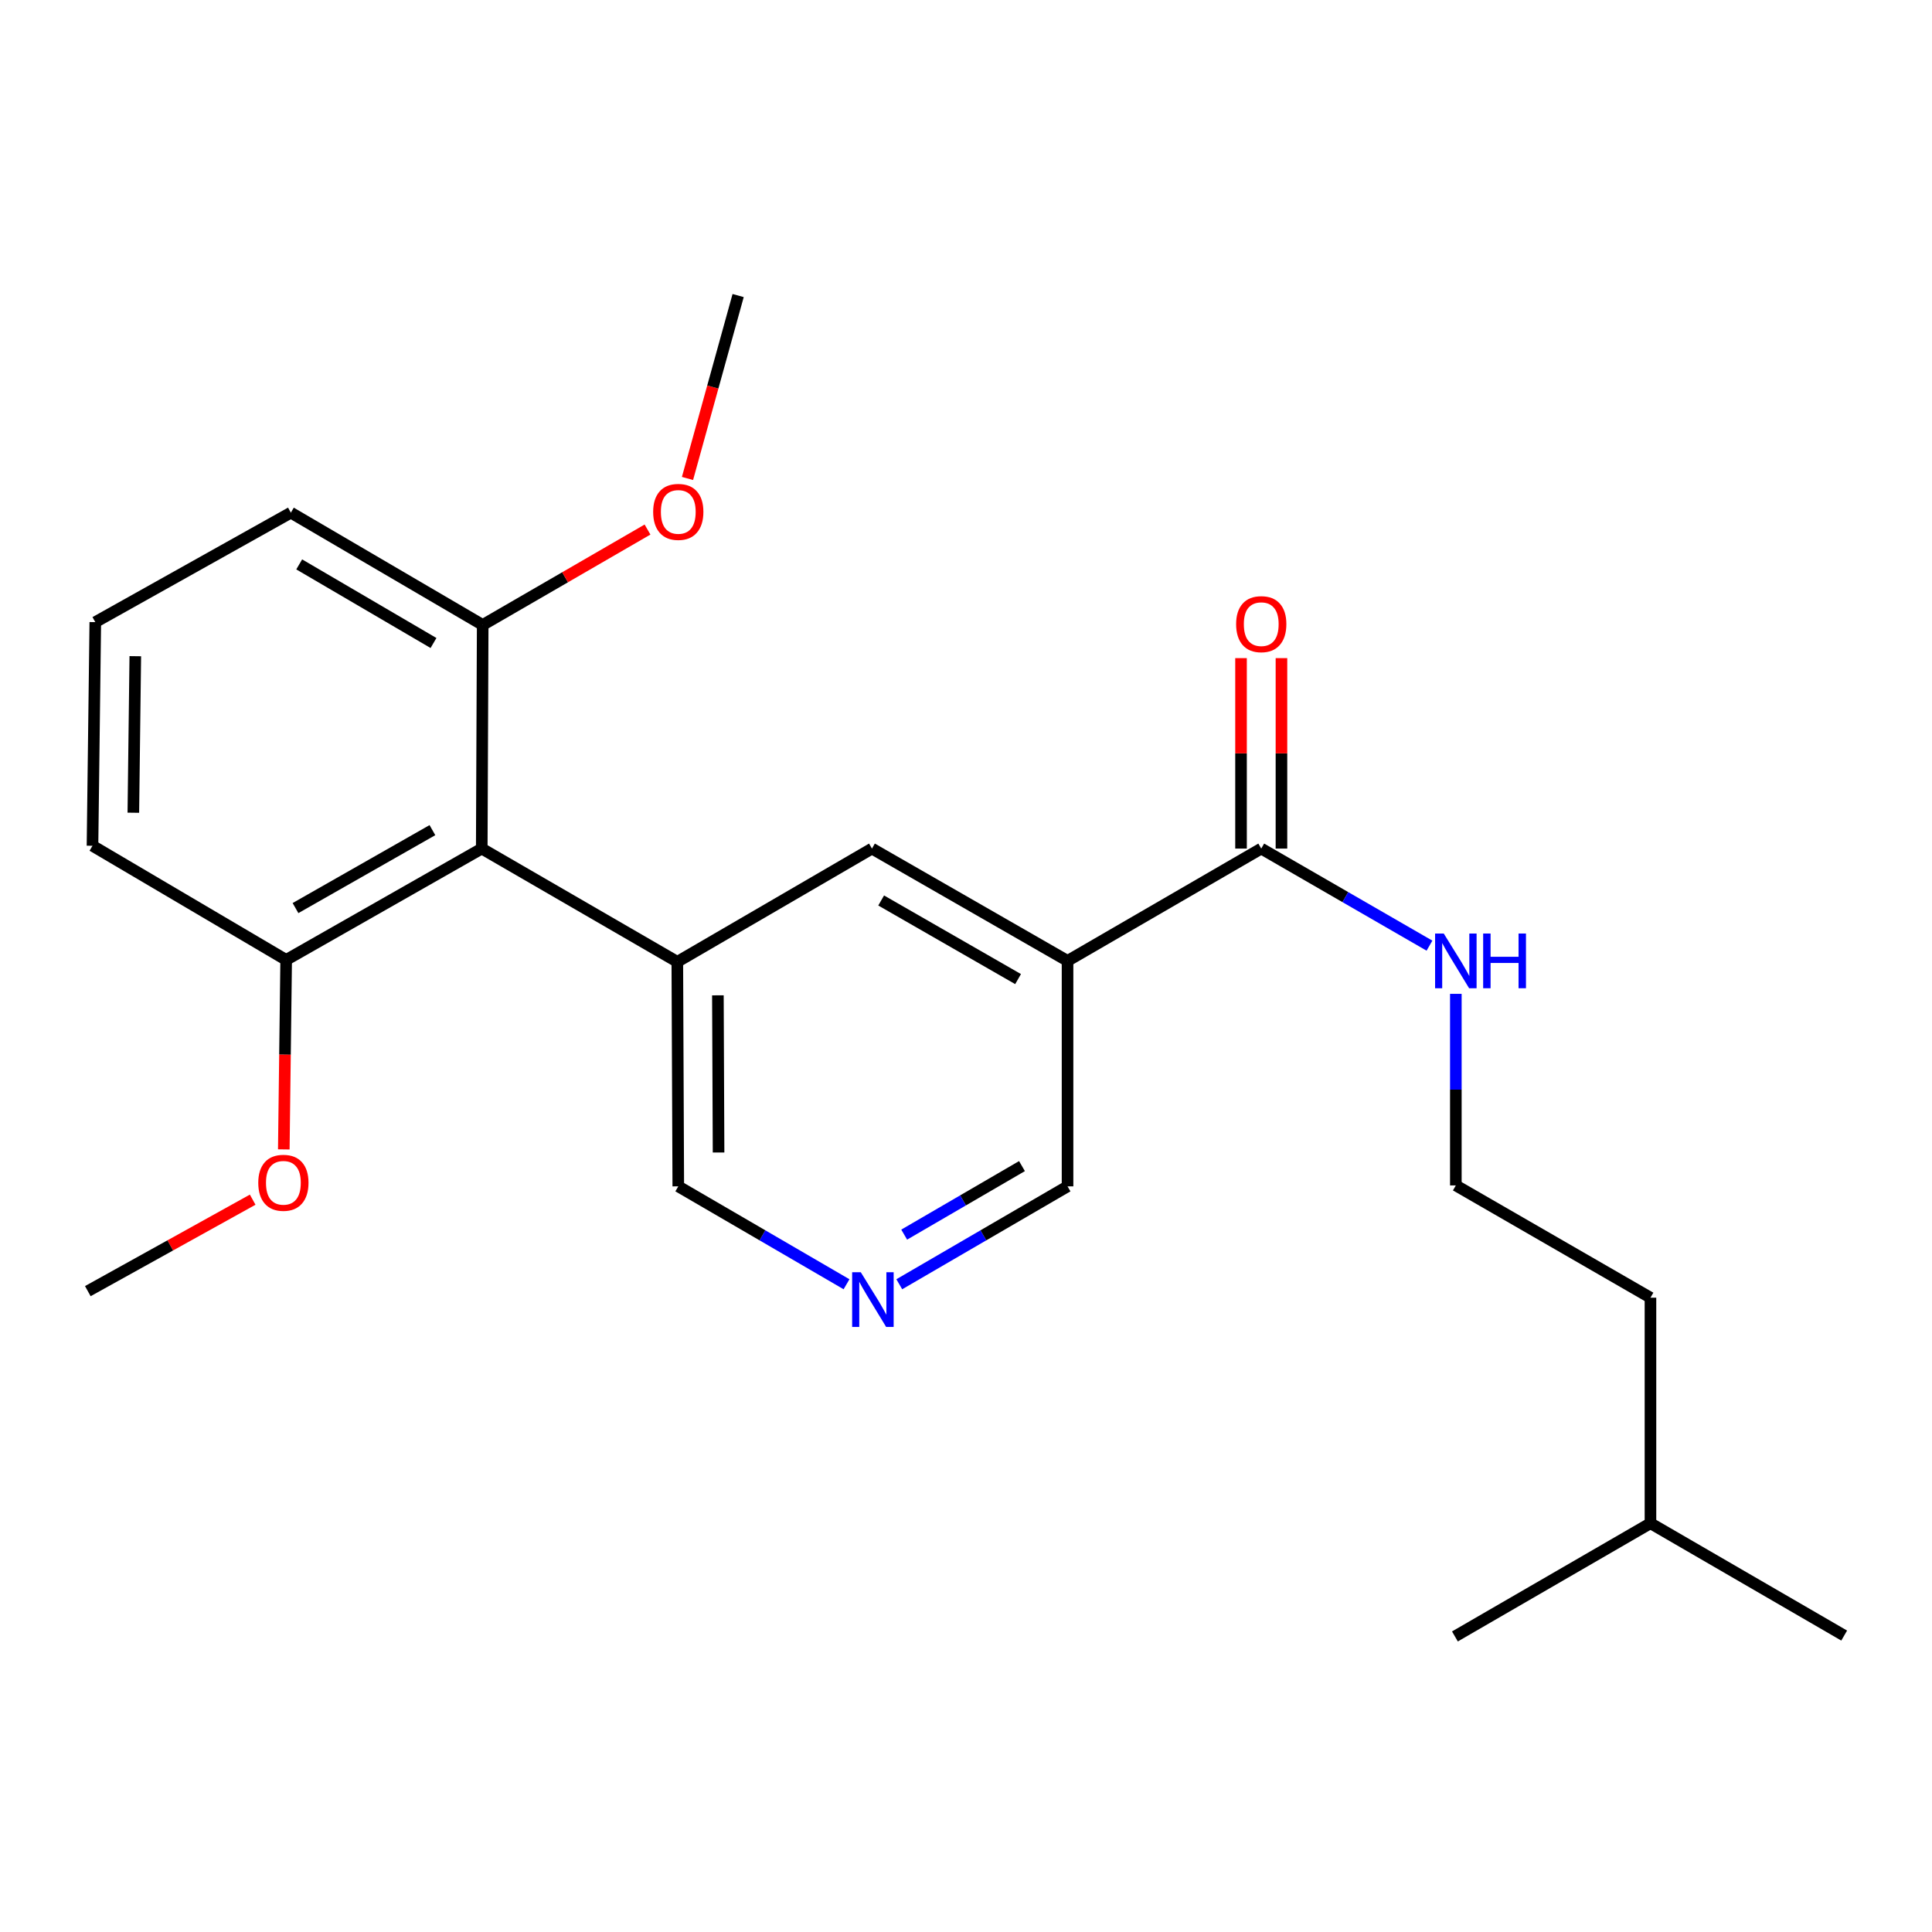 <?xml version='1.0' encoding='iso-8859-1'?>
<svg version='1.1' baseProfile='full'
              xmlns='http://www.w3.org/2000/svg'
                      xmlns:rdkit='http://www.rdkit.org/xml'
                      xmlns:xlink='http://www.w3.org/1999/xlink'
                  xml:space='preserve'
width='1000px' height='1000px' viewBox='0 0 1000 1000'>
<!-- END OF HEADER -->
<rect style='opacity:1.0;fill:#FFFFFF;stroke:none' width='1000' height='1000' x='0' y='0'> </rect>
<path class='bond-2' d='M 552.559,497.349 L 652.817,439.222' style='fill:none;fill-rule:evenodd;stroke:#000000;stroke-width:6px;stroke-linecap:butt;stroke-linejoin:miter;stroke-opacity:1' />
<path class='bond-3' d='M 552.559,497.349 L 451.324,439.222' style='fill:none;fill-rule:evenodd;stroke:#000000;stroke-width:6px;stroke-linecap:butt;stroke-linejoin:miter;stroke-opacity:1' />
<path class='bond-3' d='M 526.954,506.777 L 456.089,466.088' style='fill:none;fill-rule:evenodd;stroke:#000000;stroke-width:6px;stroke-linecap:butt;stroke-linejoin:miter;stroke-opacity:1' />
<path class='bond-9' d='M 552.559,497.349 L 552.559,614.058' style='fill:none;fill-rule:evenodd;stroke:#000000;stroke-width:6px;stroke-linecap:butt;stroke-linejoin:miter;stroke-opacity:1' />
<path class='bond-0' d='M 350.577,497.838 L 451.324,439.222' style='fill:none;fill-rule:evenodd;stroke:#000000;stroke-width:6px;stroke-linecap:butt;stroke-linejoin:miter;stroke-opacity:1' />
<path class='bond-1' d='M 350.577,497.838 L 249.354,439.222' style='fill:none;fill-rule:evenodd;stroke:#000000;stroke-width:6px;stroke-linecap:butt;stroke-linejoin:miter;stroke-opacity:1' />
<path class='bond-10' d='M 350.577,497.838 L 351.077,614.058' style='fill:none;fill-rule:evenodd;stroke:#000000;stroke-width:6px;stroke-linecap:butt;stroke-linejoin:miter;stroke-opacity:1' />
<path class='bond-10' d='M 371.578,515.181 L 371.928,596.535' style='fill:none;fill-rule:evenodd;stroke:#000000;stroke-width:6px;stroke-linecap:butt;stroke-linejoin:miter;stroke-opacity:1' />
<path class='bond-5' d='M 249.354,439.222 L 148.119,496.849' style='fill:none;fill-rule:evenodd;stroke:#000000;stroke-width:6px;stroke-linecap:butt;stroke-linejoin:miter;stroke-opacity:1' />
<path class='bond-5' d='M 223.817,429.68 L 152.952,470.02' style='fill:none;fill-rule:evenodd;stroke:#000000;stroke-width:6px;stroke-linecap:butt;stroke-linejoin:miter;stroke-opacity:1' />
<path class='bond-6' d='M 249.354,439.222 L 249.842,323.478' style='fill:none;fill-rule:evenodd;stroke:#000000;stroke-width:6px;stroke-linecap:butt;stroke-linejoin:miter;stroke-opacity:1' />
<path class='bond-7' d='M 663.28,439.222 L 663.28,389.933' style='fill:none;fill-rule:evenodd;stroke:#000000;stroke-width:6px;stroke-linecap:butt;stroke-linejoin:miter;stroke-opacity:1' />
<path class='bond-7' d='M 663.28,389.933 L 663.28,340.645' style='fill:none;fill-rule:evenodd;stroke:#FF0000;stroke-width:6px;stroke-linecap:butt;stroke-linejoin:miter;stroke-opacity:1' />
<path class='bond-7' d='M 642.354,439.222 L 642.354,389.933' style='fill:none;fill-rule:evenodd;stroke:#000000;stroke-width:6px;stroke-linecap:butt;stroke-linejoin:miter;stroke-opacity:1' />
<path class='bond-7' d='M 642.354,389.933 L 642.354,340.645' style='fill:none;fill-rule:evenodd;stroke:#FF0000;stroke-width:6px;stroke-linecap:butt;stroke-linejoin:miter;stroke-opacity:1' />
<path class='bond-8' d='M 652.817,439.222 L 696.355,464.348' style='fill:none;fill-rule:evenodd;stroke:#000000;stroke-width:6px;stroke-linecap:butt;stroke-linejoin:miter;stroke-opacity:1' />
<path class='bond-8' d='M 696.355,464.348 L 739.893,489.474' style='fill:none;fill-rule:evenodd;stroke:#0000FF;stroke-width:6px;stroke-linecap:butt;stroke-linejoin:miter;stroke-opacity:1' />
<path class='bond-4' d='M 465.466,664.73 L 509.013,639.394' style='fill:none;fill-rule:evenodd;stroke:#0000FF;stroke-width:6px;stroke-linecap:butt;stroke-linejoin:miter;stroke-opacity:1' />
<path class='bond-4' d='M 509.013,639.394 L 552.559,614.058' style='fill:none;fill-rule:evenodd;stroke:#000000;stroke-width:6px;stroke-linecap:butt;stroke-linejoin:miter;stroke-opacity:1' />
<path class='bond-4' d='M 468.007,639.041 L 498.489,621.306' style='fill:none;fill-rule:evenodd;stroke:#0000FF;stroke-width:6px;stroke-linecap:butt;stroke-linejoin:miter;stroke-opacity:1' />
<path class='bond-4' d='M 498.489,621.306 L 528.972,603.571' style='fill:none;fill-rule:evenodd;stroke:#000000;stroke-width:6px;stroke-linecap:butt;stroke-linejoin:miter;stroke-opacity:1' />
<path class='bond-23' d='M 438.159,664.729 L 394.618,639.393' style='fill:none;fill-rule:evenodd;stroke:#0000FF;stroke-width:6px;stroke-linecap:butt;stroke-linejoin:miter;stroke-opacity:1' />
<path class='bond-23' d='M 394.618,639.393 L 351.077,614.058' style='fill:none;fill-rule:evenodd;stroke:#000000;stroke-width:6px;stroke-linecap:butt;stroke-linejoin:miter;stroke-opacity:1' />
<path class='bond-12' d='M 148.119,496.849 L 147.506,545.888' style='fill:none;fill-rule:evenodd;stroke:#000000;stroke-width:6px;stroke-linecap:butt;stroke-linejoin:miter;stroke-opacity:1' />
<path class='bond-12' d='M 147.506,545.888 L 146.893,594.926' style='fill:none;fill-rule:evenodd;stroke:#FF0000;stroke-width:6px;stroke-linecap:butt;stroke-linejoin:miter;stroke-opacity:1' />
<path class='bond-15' d='M 148.119,496.849 L 47.873,437.769' style='fill:none;fill-rule:evenodd;stroke:#000000;stroke-width:6px;stroke-linecap:butt;stroke-linejoin:miter;stroke-opacity:1' />
<path class='bond-11' d='M 249.842,323.478 L 292.498,298.786' style='fill:none;fill-rule:evenodd;stroke:#000000;stroke-width:6px;stroke-linecap:butt;stroke-linejoin:miter;stroke-opacity:1' />
<path class='bond-11' d='M 292.498,298.786 L 335.153,274.093' style='fill:none;fill-rule:evenodd;stroke:#FF0000;stroke-width:6px;stroke-linecap:butt;stroke-linejoin:miter;stroke-opacity:1' />
<path class='bond-16' d='M 249.842,323.478 L 150.549,265.351' style='fill:none;fill-rule:evenodd;stroke:#000000;stroke-width:6px;stroke-linecap:butt;stroke-linejoin:miter;stroke-opacity:1' />
<path class='bond-16' d='M 224.377,332.818 L 154.871,292.129' style='fill:none;fill-rule:evenodd;stroke:#000000;stroke-width:6px;stroke-linecap:butt;stroke-linejoin:miter;stroke-opacity:1' />
<path class='bond-13' d='M 753.541,514.415 L 753.541,563.992' style='fill:none;fill-rule:evenodd;stroke:#0000FF;stroke-width:6px;stroke-linecap:butt;stroke-linejoin:miter;stroke-opacity:1' />
<path class='bond-13' d='M 753.541,563.992 L 753.541,613.57' style='fill:none;fill-rule:evenodd;stroke:#000000;stroke-width:6px;stroke-linecap:butt;stroke-linejoin:miter;stroke-opacity:1' />
<path class='bond-20' d='M 355.846,247.652 L 368.953,200.315' style='fill:none;fill-rule:evenodd;stroke:#FF0000;stroke-width:6px;stroke-linecap:butt;stroke-linejoin:miter;stroke-opacity:1' />
<path class='bond-20' d='M 368.953,200.315 L 382.059,152.979' style='fill:none;fill-rule:evenodd;stroke:#000000;stroke-width:6px;stroke-linecap:butt;stroke-linejoin:miter;stroke-opacity:1' />
<path class='bond-19' d='M 130.784,620.947 L 88.119,644.619' style='fill:none;fill-rule:evenodd;stroke:#FF0000;stroke-width:6px;stroke-linecap:butt;stroke-linejoin:miter;stroke-opacity:1' />
<path class='bond-19' d='M 88.119,644.619 L 45.455,668.291' style='fill:none;fill-rule:evenodd;stroke:#000000;stroke-width:6px;stroke-linecap:butt;stroke-linejoin:miter;stroke-opacity:1' />
<path class='bond-17' d='M 753.541,613.57 L 854.276,671.685' style='fill:none;fill-rule:evenodd;stroke:#000000;stroke-width:6px;stroke-linecap:butt;stroke-linejoin:miter;stroke-opacity:1' />
<path class='bond-14' d='M 49.326,322.014 L 150.549,265.351' style='fill:none;fill-rule:evenodd;stroke:#000000;stroke-width:6px;stroke-linecap:butt;stroke-linejoin:miter;stroke-opacity:1' />
<path class='bond-24' d='M 49.326,322.014 L 47.873,437.769' style='fill:none;fill-rule:evenodd;stroke:#000000;stroke-width:6px;stroke-linecap:butt;stroke-linejoin:miter;stroke-opacity:1' />
<path class='bond-24' d='M 70.032,339.64 L 69.015,420.668' style='fill:none;fill-rule:evenodd;stroke:#000000;stroke-width:6px;stroke-linecap:butt;stroke-linejoin:miter;stroke-opacity:1' />
<path class='bond-18' d='M 854.276,671.685 L 854.276,788.429' style='fill:none;fill-rule:evenodd;stroke:#000000;stroke-width:6px;stroke-linecap:butt;stroke-linejoin:miter;stroke-opacity:1' />
<path class='bond-21' d='M 854.276,788.429 L 753.064,847.021' style='fill:none;fill-rule:evenodd;stroke:#000000;stroke-width:6px;stroke-linecap:butt;stroke-linejoin:miter;stroke-opacity:1' />
<path class='bond-22' d='M 854.276,788.429 L 954.545,846.568' style='fill:none;fill-rule:evenodd;stroke:#000000;stroke-width:6px;stroke-linecap:butt;stroke-linejoin:miter;stroke-opacity:1' />
<path  class='atom-5' d='M 445.552 658.514
L 454.832 673.514
Q 455.752 674.994, 457.232 677.674
Q 458.712 680.354, 458.792 680.514
L 458.792 658.514
L 462.552 658.514
L 462.552 686.834
L 458.672 686.834
L 448.712 670.434
Q 447.552 668.514, 446.312 666.314
Q 445.112 664.114, 444.752 663.434
L 444.752 686.834
L 441.072 686.834
L 441.072 658.514
L 445.552 658.514
' fill='#0000FF'/>
<path  class='atom-8' d='M 639.817 323.058
Q 639.817 316.258, 643.177 312.458
Q 646.537 308.658, 652.817 308.658
Q 659.097 308.658, 662.457 312.458
Q 665.817 316.258, 665.817 323.058
Q 665.817 329.938, 662.417 333.858
Q 659.017 337.738, 652.817 337.738
Q 646.577 337.738, 643.177 333.858
Q 639.817 329.978, 639.817 323.058
M 652.817 334.538
Q 657.137 334.538, 659.457 331.658
Q 661.817 328.738, 661.817 323.058
Q 661.817 317.498, 659.457 314.698
Q 657.137 311.858, 652.817 311.858
Q 648.497 311.858, 646.137 314.658
Q 643.817 317.458, 643.817 323.058
Q 643.817 328.778, 646.137 331.658
Q 648.497 334.538, 652.817 334.538
' fill='#FF0000'/>
<path  class='atom-9' d='M 747.281 483.189
L 756.561 498.189
Q 757.481 499.669, 758.961 502.349
Q 760.441 505.029, 760.521 505.189
L 760.521 483.189
L 764.281 483.189
L 764.281 511.509
L 760.401 511.509
L 750.441 495.109
Q 749.281 493.189, 748.041 490.989
Q 746.841 488.789, 746.481 488.109
L 746.481 511.509
L 742.801 511.509
L 742.801 483.189
L 747.281 483.189
' fill='#0000FF'/>
<path  class='atom-9' d='M 767.681 483.189
L 771.521 483.189
L 771.521 495.229
L 786.001 495.229
L 786.001 483.189
L 789.841 483.189
L 789.841 511.509
L 786.001 511.509
L 786.001 498.429
L 771.521 498.429
L 771.521 511.509
L 767.681 511.509
L 767.681 483.189
' fill='#0000FF'/>
<path  class='atom-12' d='M 338.077 264.954
Q 338.077 258.154, 341.437 254.354
Q 344.797 250.554, 351.077 250.554
Q 357.357 250.554, 360.717 254.354
Q 364.077 258.154, 364.077 264.954
Q 364.077 271.834, 360.677 275.754
Q 357.277 279.634, 351.077 279.634
Q 344.837 279.634, 341.437 275.754
Q 338.077 271.874, 338.077 264.954
M 351.077 276.434
Q 355.397 276.434, 357.717 273.554
Q 360.077 270.634, 360.077 264.954
Q 360.077 259.394, 357.717 256.594
Q 355.397 253.754, 351.077 253.754
Q 346.757 253.754, 344.397 256.554
Q 342.077 259.354, 342.077 264.954
Q 342.077 270.674, 344.397 273.554
Q 346.757 276.434, 351.077 276.434
' fill='#FF0000'/>
<path  class='atom-13' d='M 133.678 612.208
Q 133.678 605.408, 137.038 601.608
Q 140.398 597.808, 146.678 597.808
Q 152.958 597.808, 156.318 601.608
Q 159.678 605.408, 159.678 612.208
Q 159.678 619.088, 156.278 623.008
Q 152.878 626.888, 146.678 626.888
Q 140.438 626.888, 137.038 623.008
Q 133.678 619.128, 133.678 612.208
M 146.678 623.688
Q 150.998 623.688, 153.318 620.808
Q 155.678 617.888, 155.678 612.208
Q 155.678 606.648, 153.318 603.848
Q 150.998 601.008, 146.678 601.008
Q 142.358 601.008, 139.998 603.808
Q 137.678 606.608, 137.678 612.208
Q 137.678 617.928, 139.998 620.808
Q 142.358 623.688, 146.678 623.688
' fill='#FF0000'/>
</svg>
